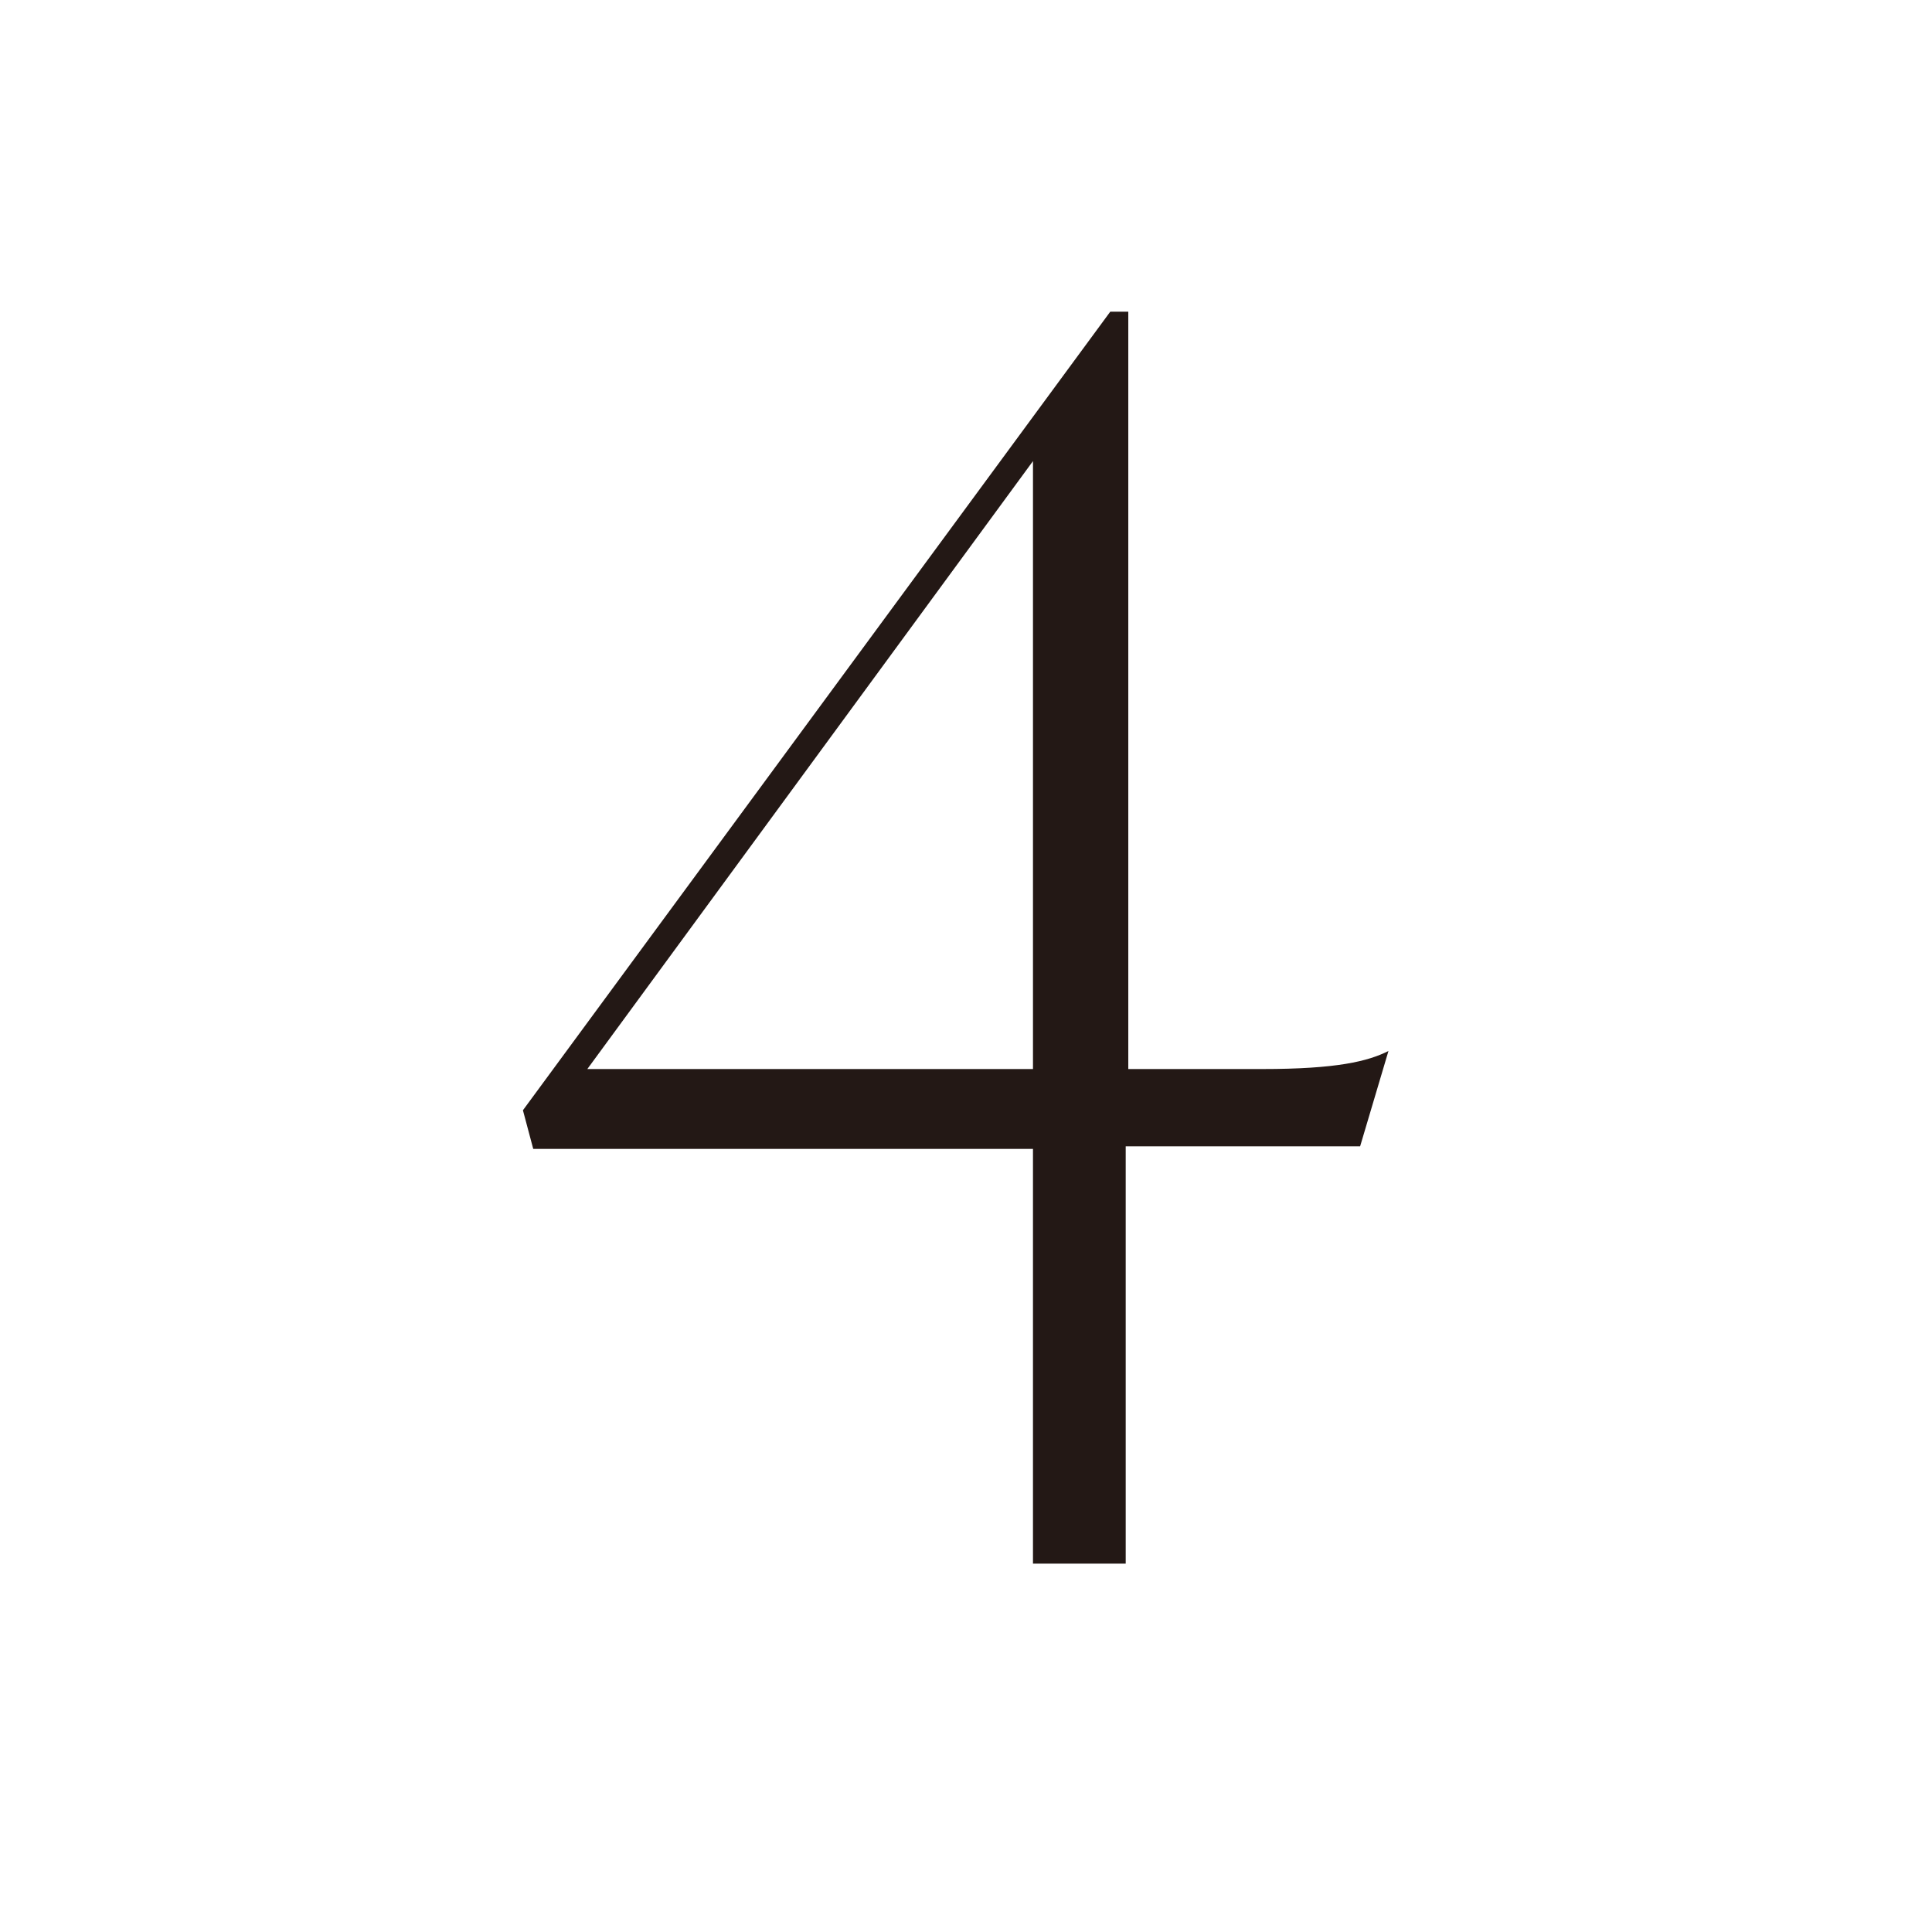 <?xml version="1.0" encoding="utf-8"?>
<!-- Generator: Adobe Illustrator 27.5.0, SVG Export Plug-In . SVG Version: 6.00 Build 0)  -->
<svg version="1.1" id="레이어_1" xmlns="http://www.w3.org/2000/svg" xmlns:xlink="http://www.w3.org/1999/xlink" x="0px"
	 y="0px" width="75px" height="75px" viewBox="0 0 75 75" style="enable-background:new 0 0 75 75;" xml:space="preserve">
<style type="text/css">
	.st0{fill:none;}
	.st1{fill:#231815;}
</style>
<g>
	<rect x="18.6" y="3.8" class="st0" width="504" height="75.5"/>
	<path class="st1" d="M40.1,44.6H20.7l-0.4-1.5l22.8-31h0.7v29.4H49c2.9,0,4.1-0.3,4.9-0.7l-1.1,3.7h-9.1v16.2h-3.6V44.6z
		 M40.1,41.5V17.9L22.8,41.5H40.1z"/>
</g>
<g>
</g>
<g>
</g>
<g>
</g>
<g>
</g>
<g>
</g>
<g>
</g>
</svg>
